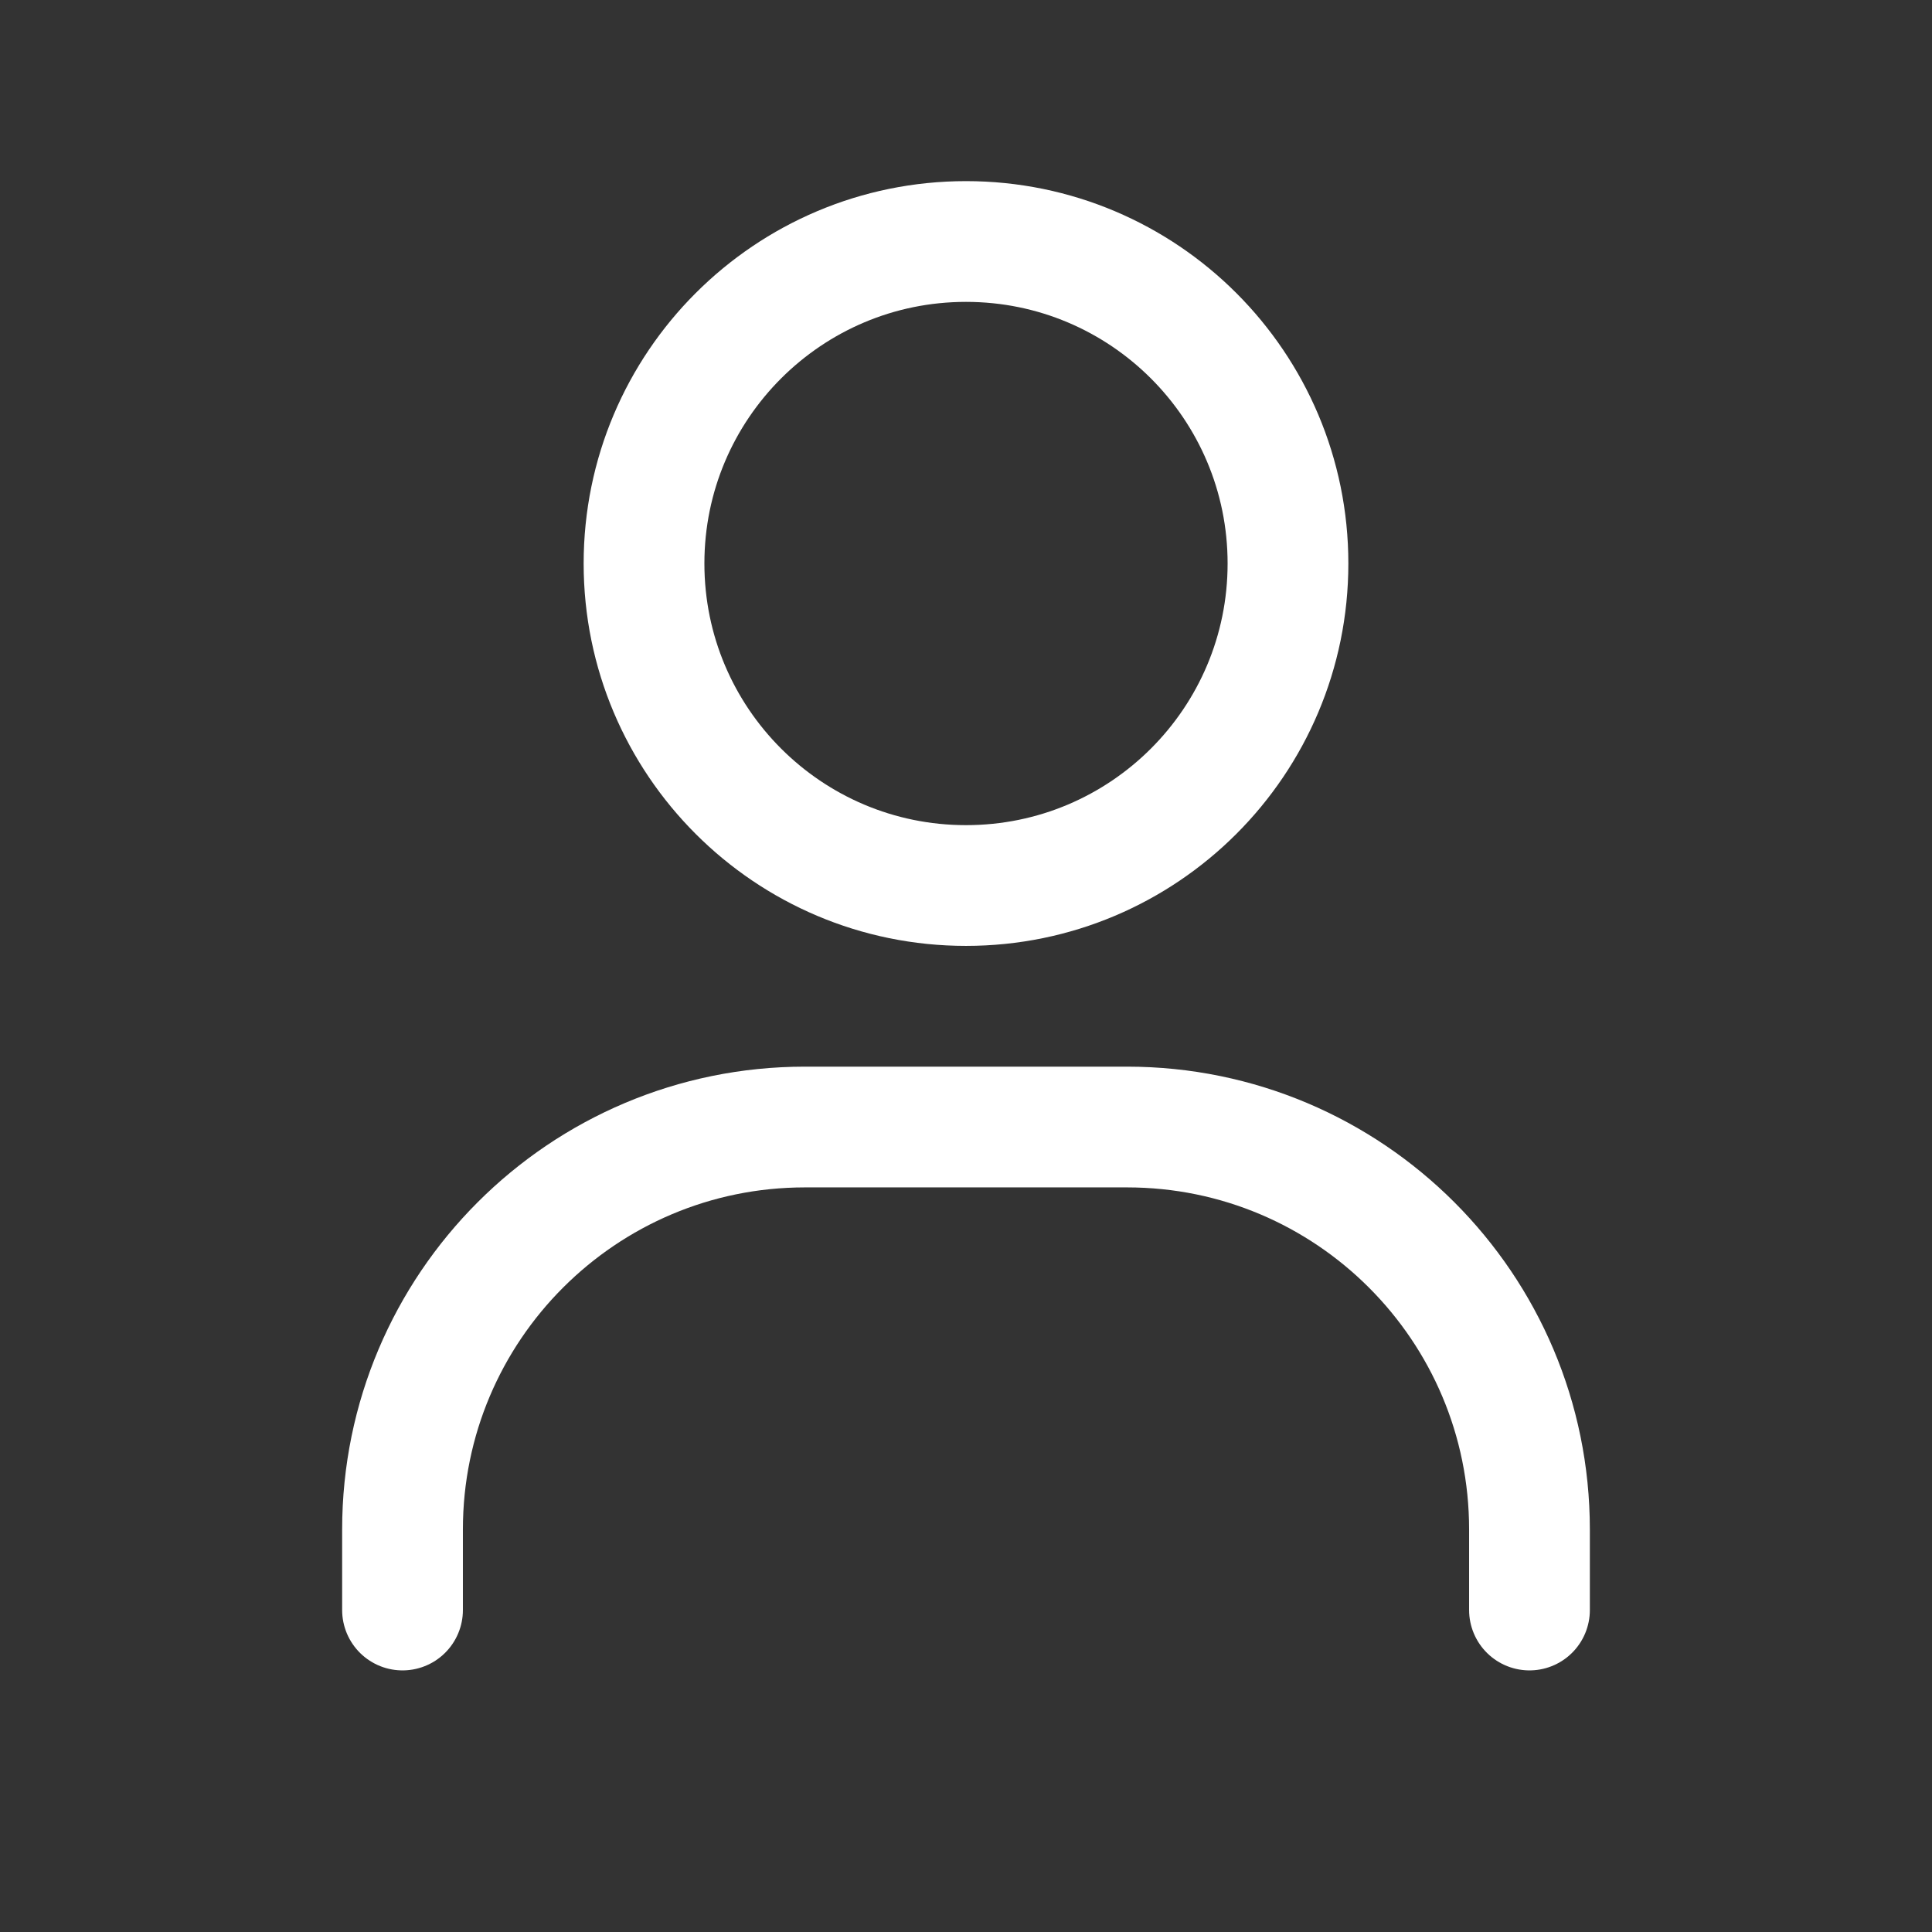 <svg width="32" height="32" viewBox="0 0 32 32" fill="none" xmlns="http://www.w3.org/2000/svg">
<rect x="0" y="0" width="32" height="32" fill="#333333" stroke="none"/>
<path d="M6.667 26.667V25.333C6.667 21.651 9.652 18.667 13.333 18.667H18.667C22.349 18.667 25.333 21.651 25.333 25.333V26.667M21.333 9.333C21.333 12.279 18.946 14.667 16 14.667C13.055 14.667 10.667 12.279 10.667 9.333C10.667 6.388 13.055 4 16 4C18.946 4 21.333 6.388 21.333 9.333Z" stroke="white" stroke-width="2" stroke-linecap="round" stroke-linejoin="round"/>
</svg>
